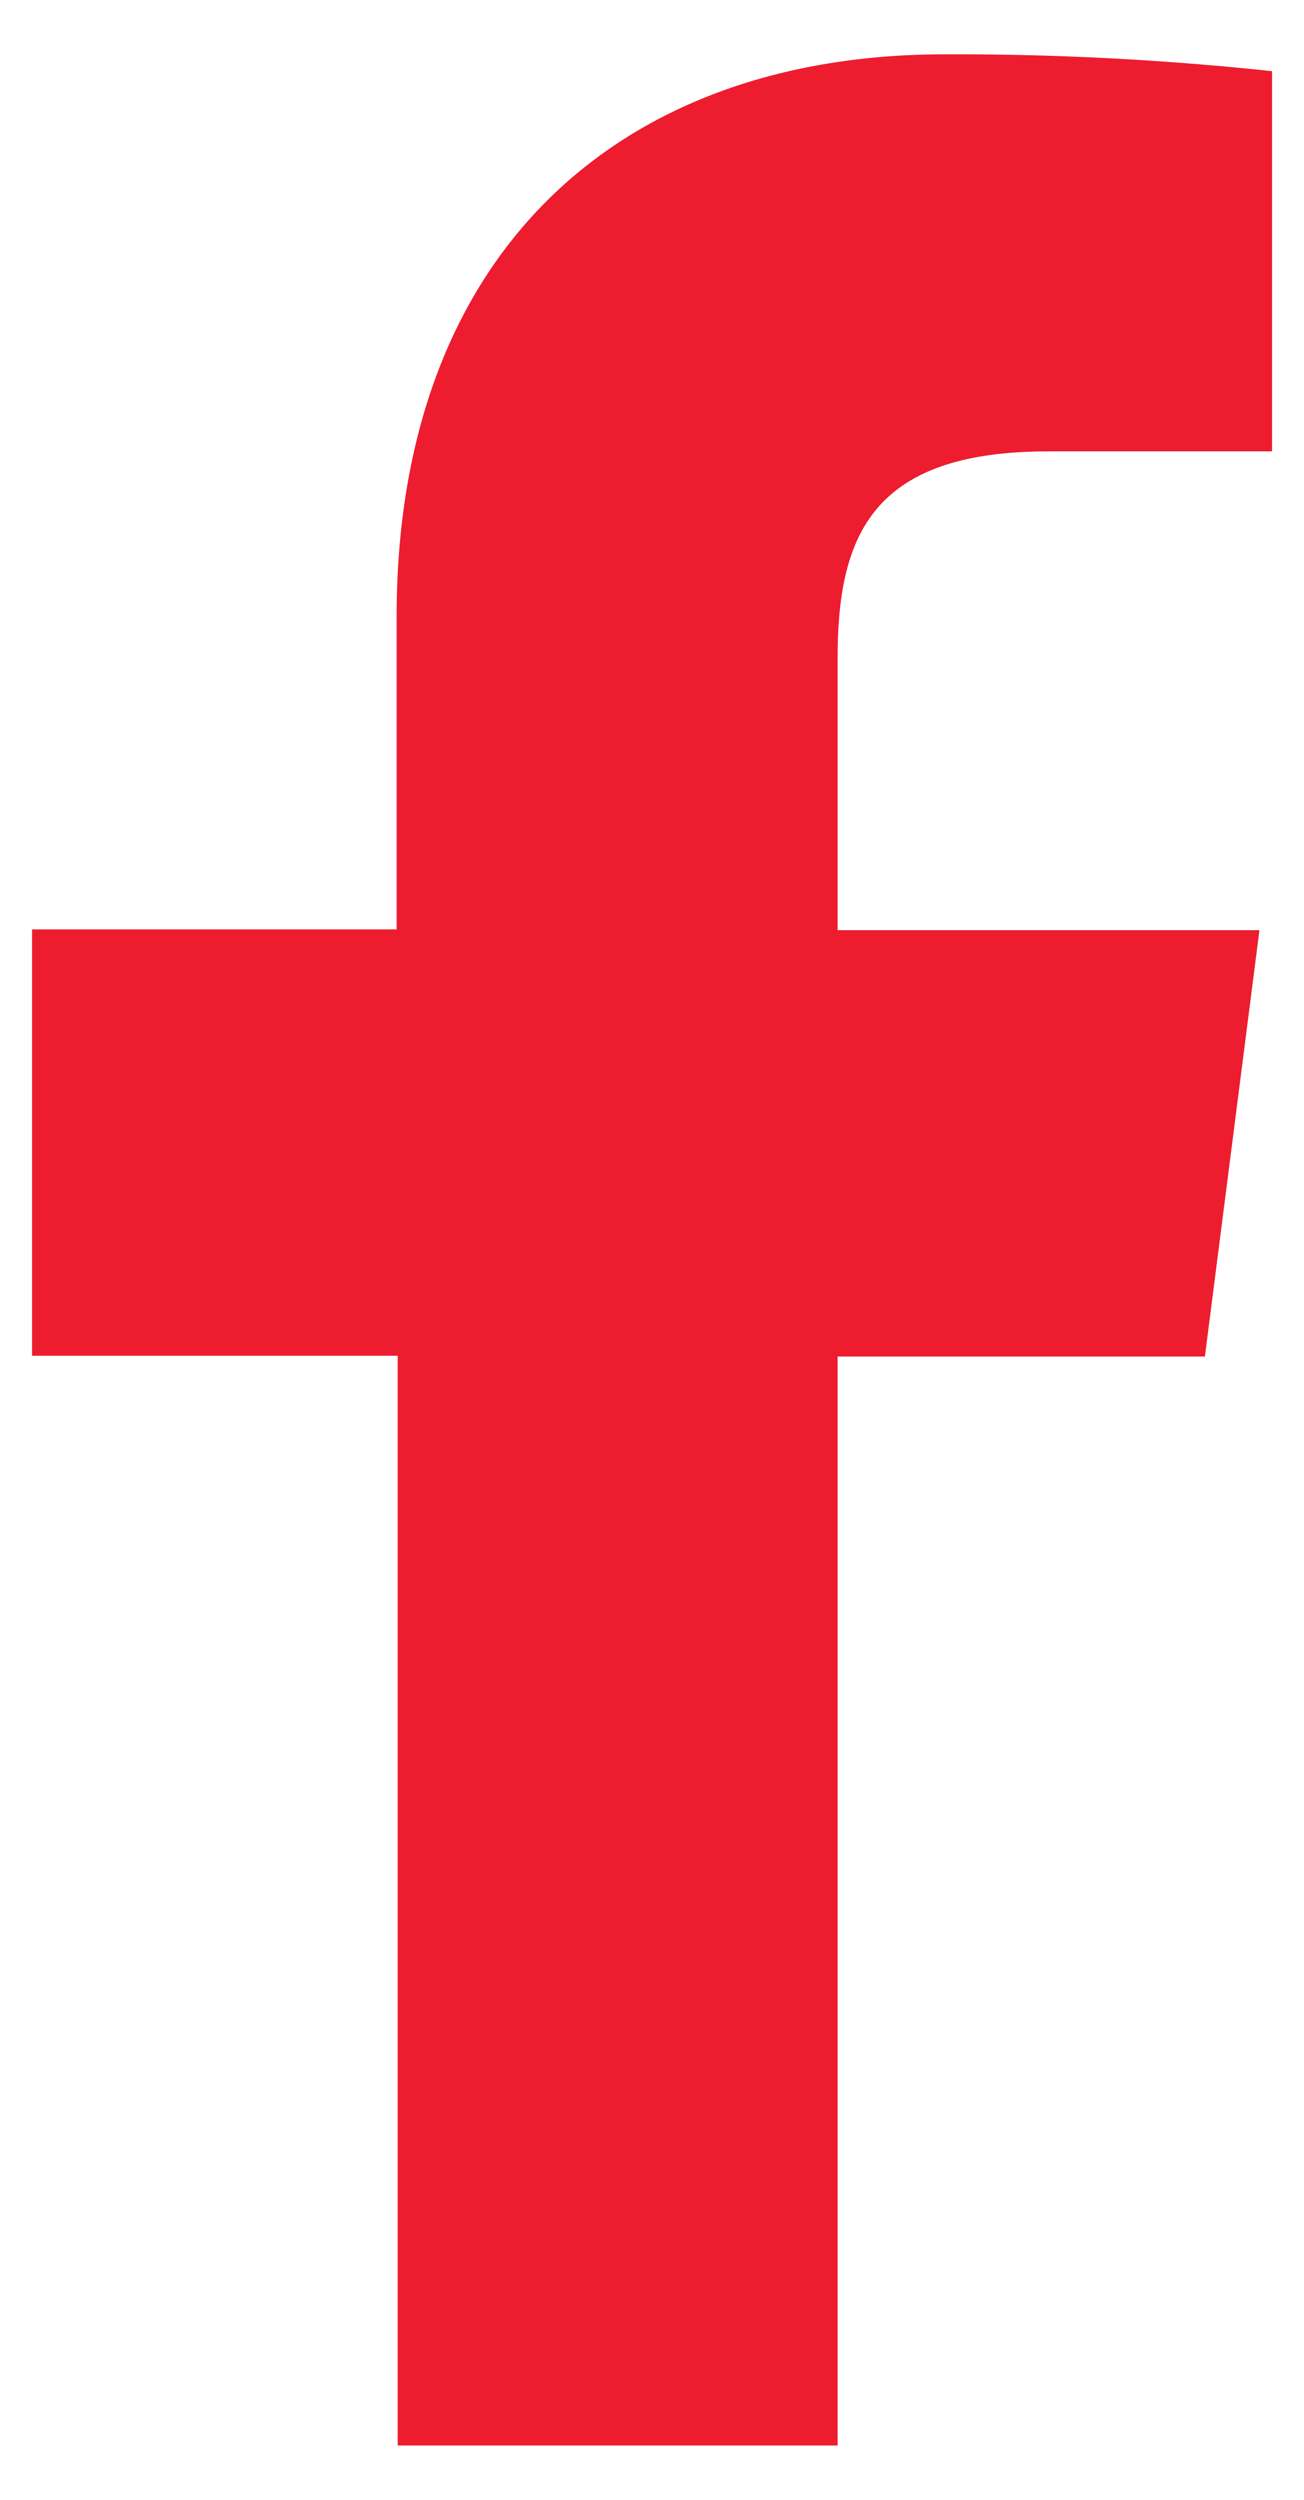 <svg width="12" height="23" viewBox="0 0 12 23" fill="none" xmlns="http://www.w3.org/2000/svg"><path d="M7.708 22.5V12.481h3.38l.502-3.923H7.708V6.06c0-1.132.315-1.907 1.94-1.907h2.058V.655A27.303 27.303 0 008.691.5C5.703.5 3.65 2.324 3.65 5.672v2.879H.295v3.923H3.66V22.5h4.049z" fill="#ED1C2E"/></svg>